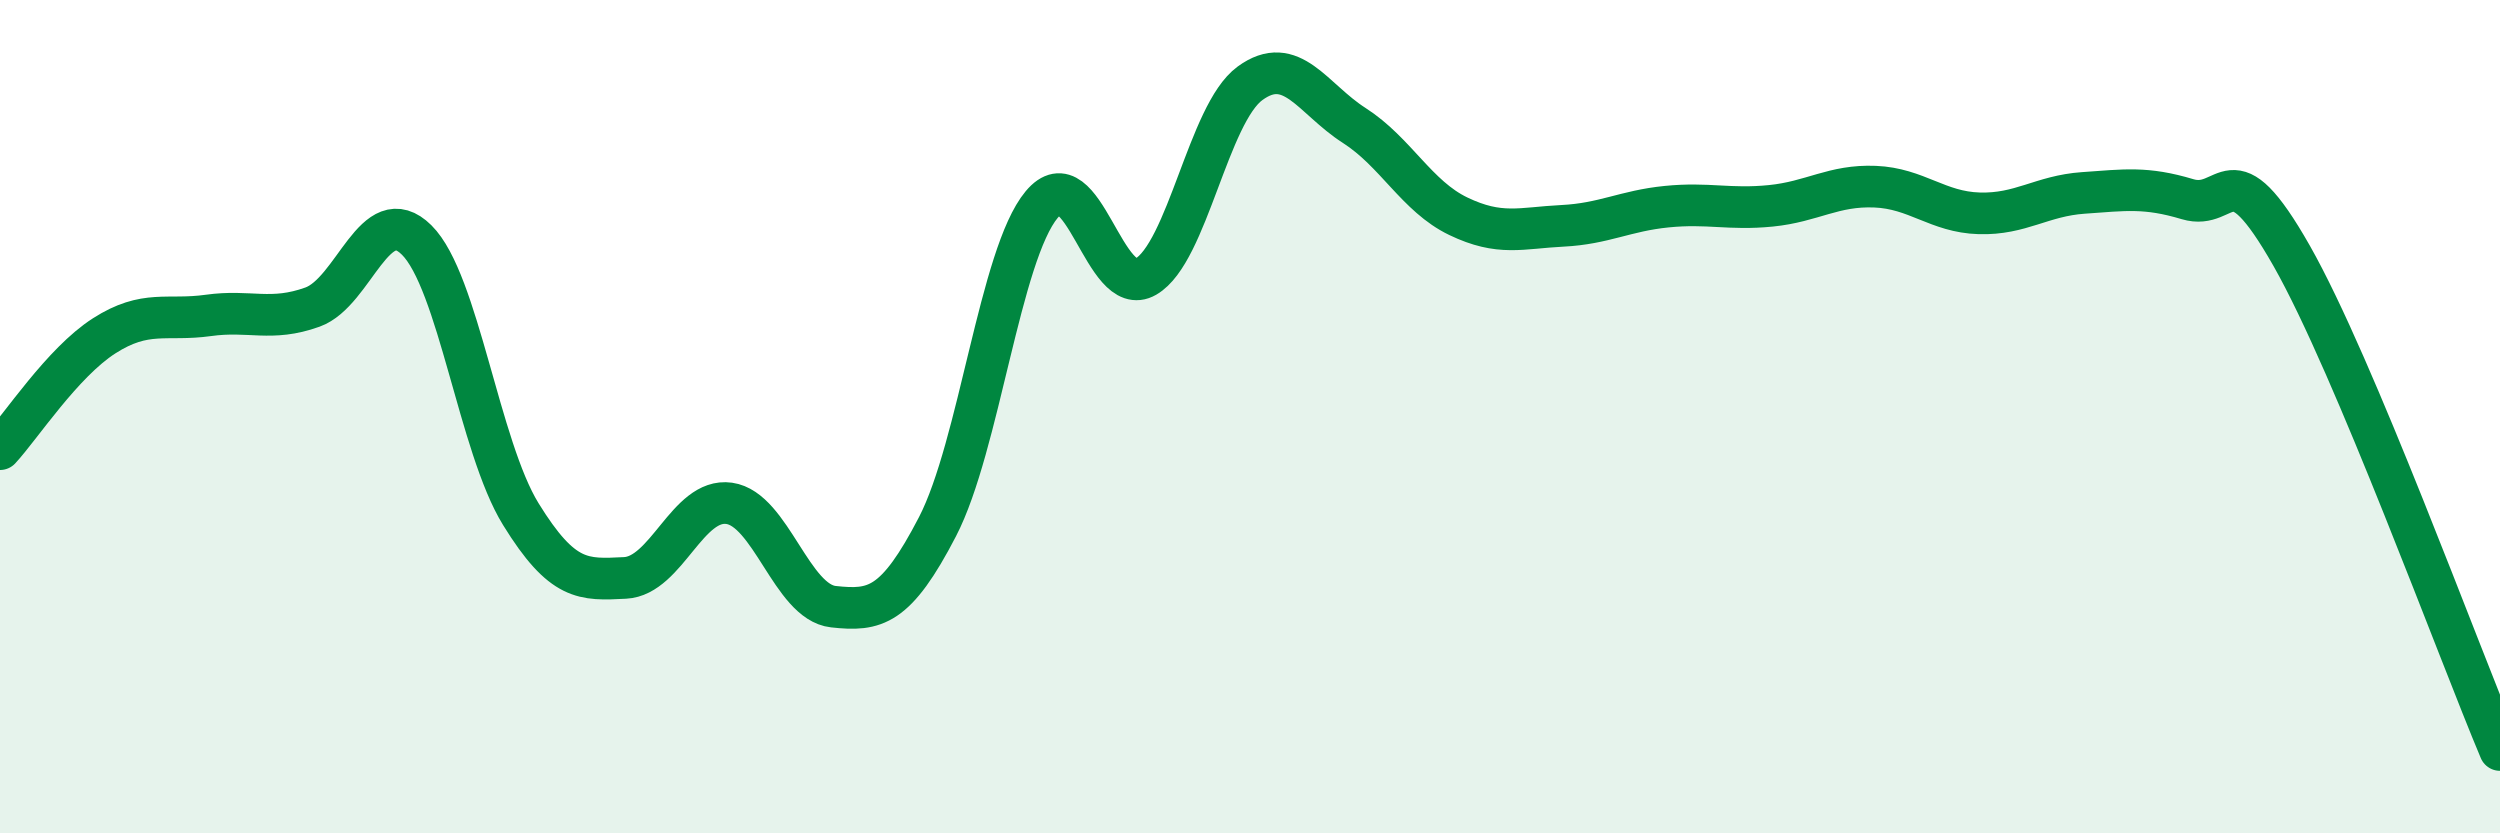 
    <svg width="60" height="20" viewBox="0 0 60 20" xmlns="http://www.w3.org/2000/svg">
      <path
        d="M 0,10.78 C 0.5,10.24 1.5,8.7 2.5,8.06 C 3.5,7.42 4,7.71 5,7.57 C 6,7.43 6.5,7.73 7.5,7.37 C 8.5,7.01 9,4.77 10,5.76 C 11,6.75 11.5,10.72 12.5,12.34 C 13.5,13.96 14,13.92 15,13.87 C 16,13.82 16.5,11.94 17.5,12.08 C 18.5,12.22 19,14.45 20,14.56 C 21,14.67 21.5,14.57 22.5,12.64 C 23.5,10.71 24,6.11 25,4.91 C 26,3.71 26.5,7.22 27.5,6.64 C 28.5,6.06 29,2.73 30,2 C 31,1.27 31.5,2.37 32.5,3.01 C 33.5,3.65 34,4.71 35,5.19 C 36,5.67 36.5,5.47 37.5,5.42 C 38.5,5.37 39,5.06 40,4.96 C 41,4.86 41.5,5.04 42.5,4.94 C 43.5,4.84 44,4.44 45,4.48 C 46,4.52 46.5,5.09 47.5,5.12 C 48.5,5.15 49,4.7 50,4.63 C 51,4.56 51.5,4.48 52.5,4.78 C 53.5,5.08 53.5,3.5 55,6.14 C 56.5,8.78 59,15.63 60,18L60 20L0 20Z"
        fill="#008740"
        opacity="0.1"
        stroke-linecap="round"
        stroke-linejoin="round"
      />
      <path
        d="M 0,10.78 C 0.5,10.24 1.5,8.7 2.5,8.06 C 3.5,7.42 4,7.71 5,7.57 C 6,7.43 6.5,7.73 7.5,7.37 C 8.5,7.01 9,4.77 10,5.76 C 11,6.75 11.5,10.72 12.5,12.34 C 13.5,13.96 14,13.92 15,13.87 C 16,13.82 16.5,11.94 17.5,12.08 C 18.5,12.22 19,14.45 20,14.56 C 21,14.67 21.5,14.57 22.5,12.64 C 23.5,10.71 24,6.11 25,4.91 C 26,3.71 26.5,7.22 27.5,6.64 C 28.5,6.06 29,2.73 30,2 C 31,1.27 31.5,2.37 32.5,3.01 C 33.5,3.65 34,4.71 35,5.19 C 36,5.67 36.5,5.47 37.5,5.42 C 38.5,5.37 39,5.06 40,4.96 C 41,4.86 41.5,5.04 42.5,4.94 C 43.5,4.84 44,4.44 45,4.48 C 46,4.52 46.5,5.09 47.5,5.12 C 48.5,5.15 49,4.7 50,4.63 C 51,4.56 51.5,4.48 52.5,4.78 C 53.5,5.08 53.5,3.5 55,6.14 C 56.5,8.78 59,15.63 60,18"
        stroke="#008740"
        stroke-width="1"
        fill="none"
        stroke-linecap="round"
        stroke-linejoin="round"
      />
    </svg>
  